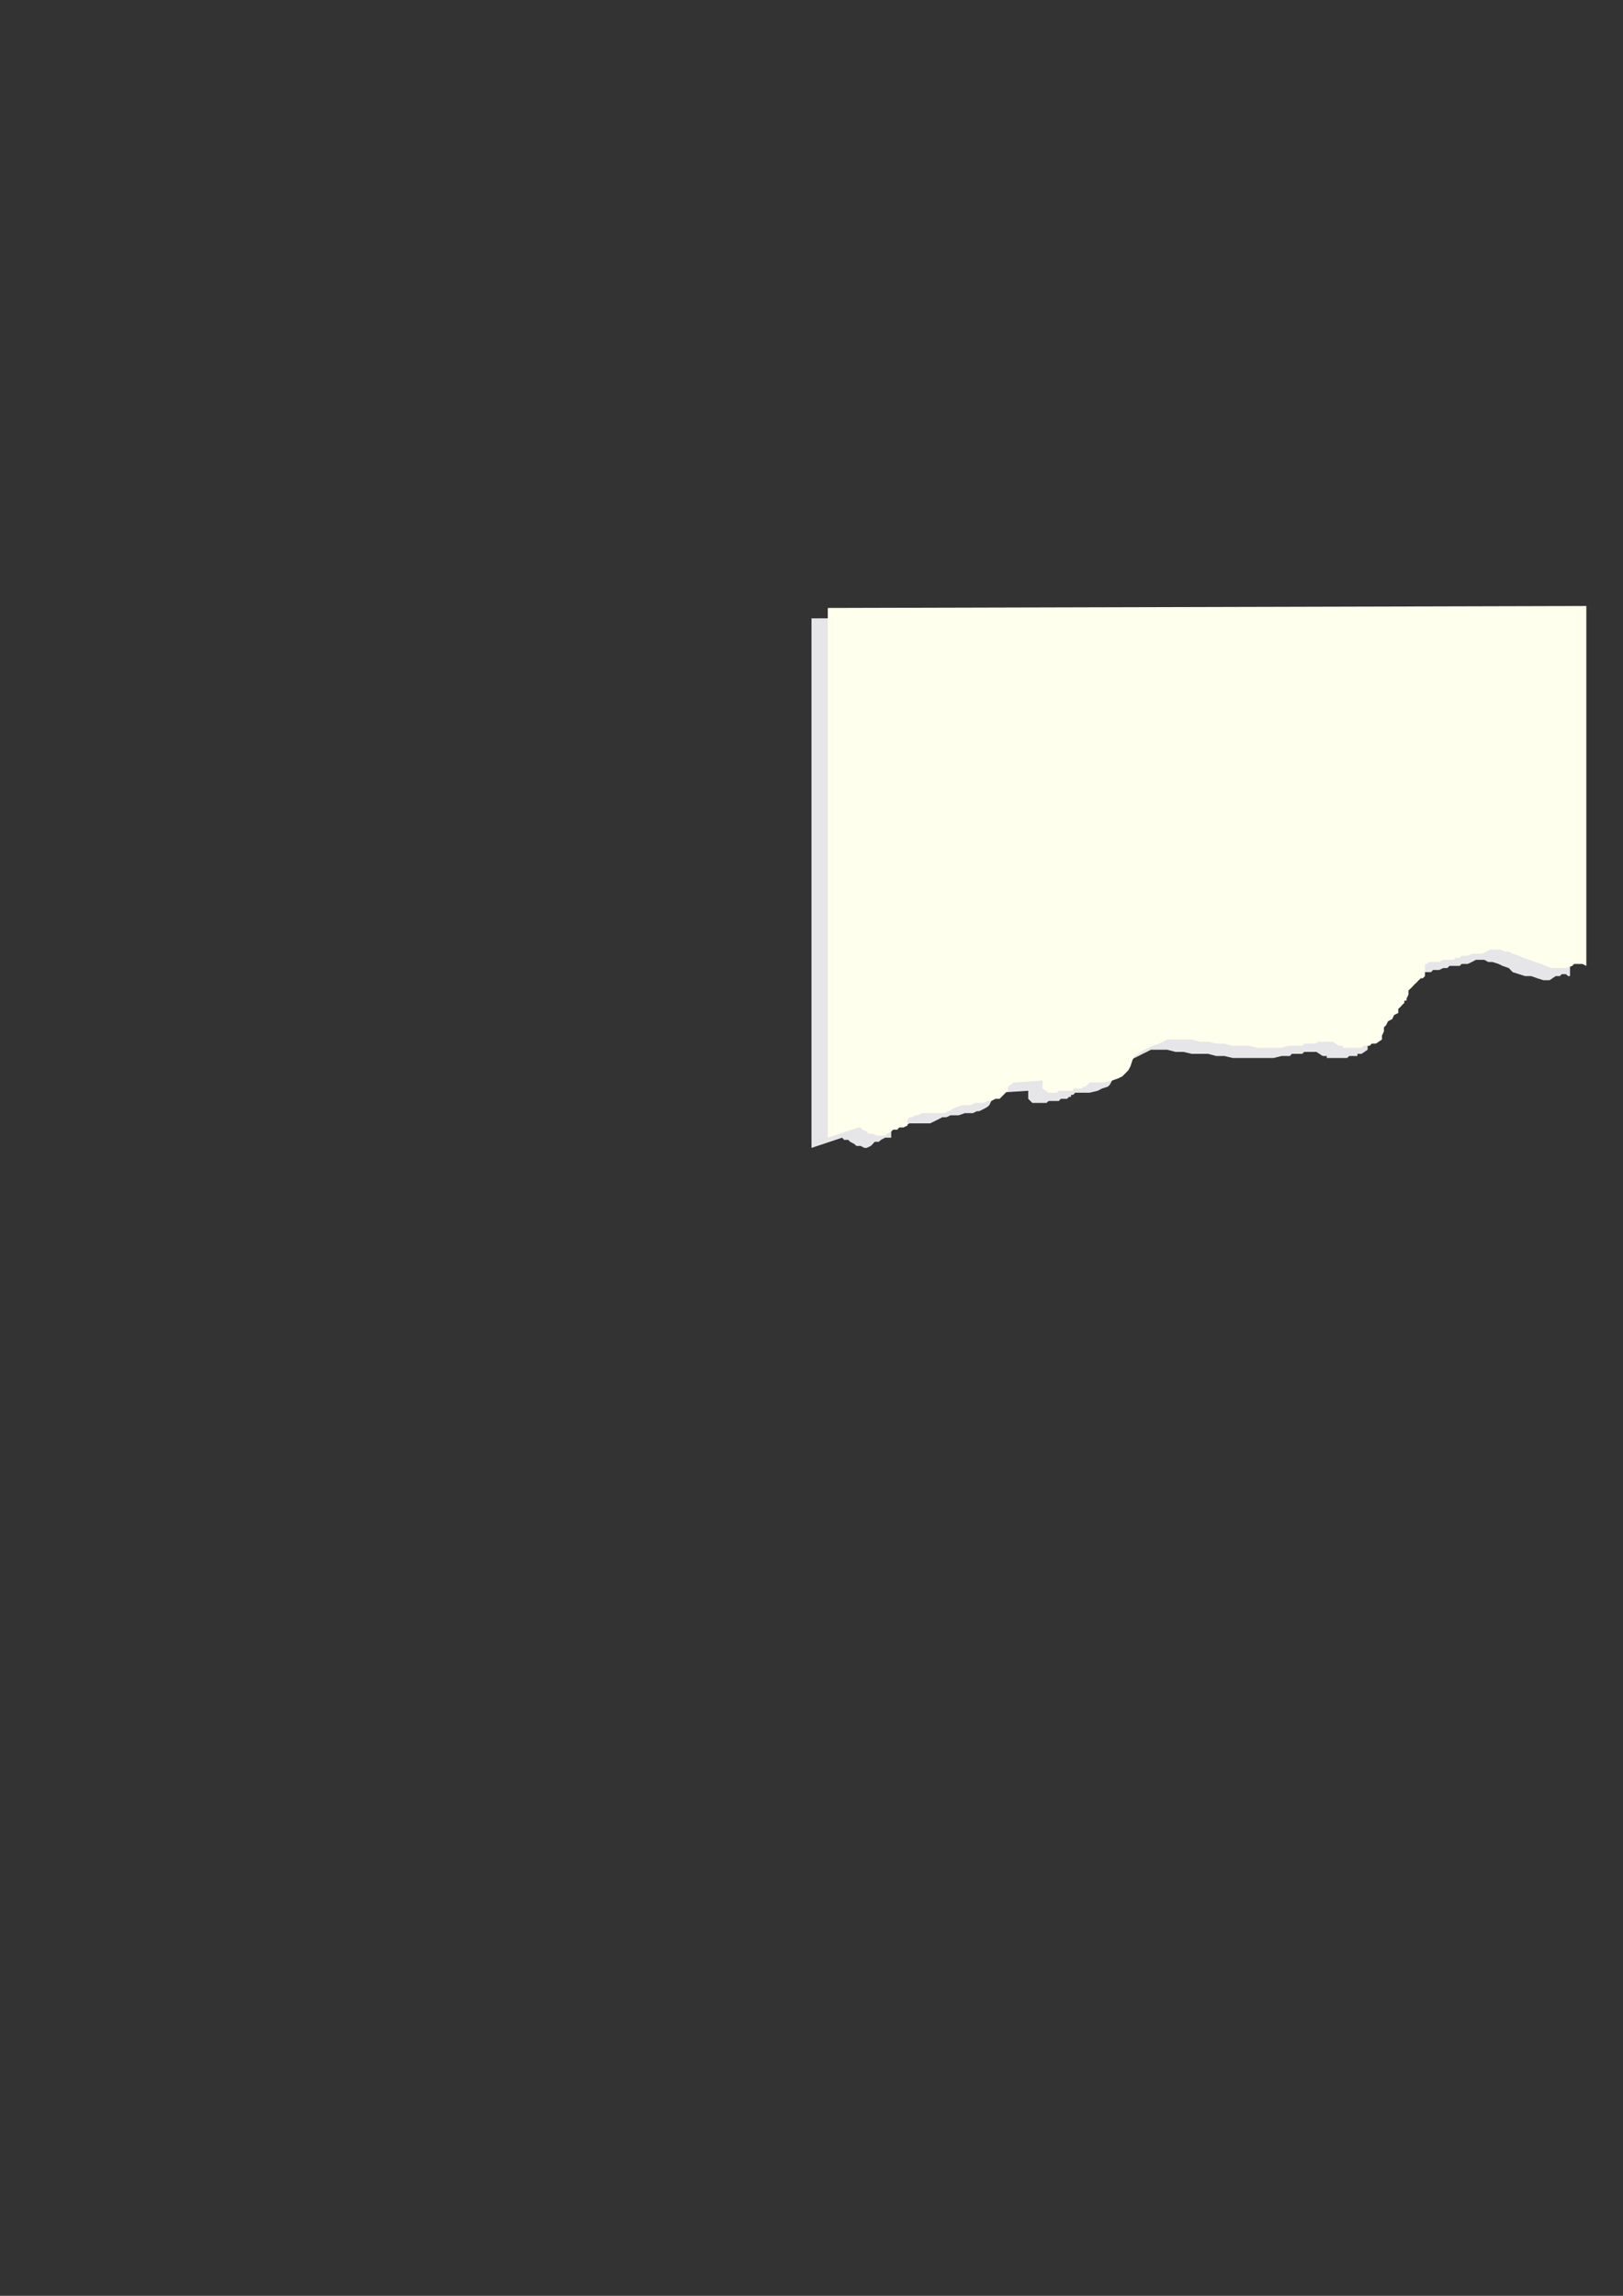 <?xml version="1.0" encoding="utf-8"?>
<!-- Created by UniConvertor 2.0rc4 (https://sk1project.net/) -->
<svg xmlns="http://www.w3.org/2000/svg" height="841.89pt" viewBox="0 0 595.276 841.89" width="595.276pt" version="1.1" xmlns:xlink="http://www.w3.org/1999/xlink" id="333b630f-f609-11ea-bb44-dcc15c148e23">

<rect x="0" y="0" width="595.276" height="841.89" fill="#333333" stroke="none"/>

<g>
	<g>
		<path style="fill:#e6e6e8;" d="M 575.846,357.945 L 575.846,225.969 297.638,226.761 297.638,420.945 308.87,417.201 309.59,417.993 311.102,417.993 311.822,418.713 313.334,419.505 314.126,420.225 315.638,420.225 317.078,420.945 317.87,420.945 319.382,420.225 320.102,419.505 320.822,418.713 322.334,418.713 323.126,417.993 324.638,417.201 325.358,417.201 326.87,417.201 326.87,414.249 327.59,413.457 329.102,413.457 329.822,412.737 331.334,412.737 332.126,412.737 333.638,411.945 334.358,411.945 335.078,411.945 341.126,411.945 342.638,411.225 344.078,410.505 345.59,409.713 347.102,409.713 348.614,408.993 350.126,408.993 351.638,408.993 353.87,408.201 355.382,408.201 356.822,408.201 358.334,407.481 359.126,407.481 360.638,406.761 362.078,405.969 362.87,405.249 363.59,403.737 363.59,402.225 365.822,400.713 377.126,399.993 377.126,402.945 378.638,404.457 379.358,404.457 380.87,404.457 381.59,404.457 382.382,404.457 383.822,404.457 384.614,403.737 385.334,403.737 386.126,403.737 386.846,403.737 386.846,403.737 387.638,403.737 388.358,403.737 388.358,403.737 389.078,402.945 389.078,402.945 389.87,402.945 390.59,402.945 391.382,402.945 392.102,402.225 392.102,402.225 392.822,402.225 392.822,401.505 393.614,401.505 394.334,400.713 399.59,400.713 402.614,399.993 404.126,399.201 406.358,398.481 407.078,397.761 407.87,396.249 408.59,394.737 409.382,393.225 410.102,390.993 411.614,390.201 413.126,389.481 414.638,388.761 416.078,387.969 417.59,387.249 419.102,386.457 420.614,385.737 422.126,384.945 425.078,384.945 428.102,384.945 431.126,385.737 434.078,385.737 437.102,386.457 440.126,386.457 443.078,386.457 446.102,387.249 449.126,387.249 452.078,387.969 455.102,387.969 458.126,387.969 461.078,387.969 464.102,387.969 467.126,387.969 470.078,387.249 470.87,387.249 471.59,387.249 473.102,387.249 473.822,386.457 475.334,386.457 476.846,386.457 477.638,386.457 478.358,385.737 482.822,385.737 485.126,387.249 485.126,387.249 485.846,387.249 486.638,387.249 486.638,387.969 487.358,387.969 487.358,387.969 488.078,387.969 488.078,387.969 492.614,387.969 493.334,387.969 493.334,387.969 494.126,387.969 494.126,387.969 494.846,387.249 494.846,387.249 495.638,387.249 495.638,387.249 496.358,387.249 496.358,387.249 497.078,387.249 497.87,387.249 497.87,386.457 498.59,386.457 498.59,386.457 499.382,386.457 501.614,384.945 501.614,383.505 501.614,381.993 502.334,380.481 503.126,379.761 503.846,378.249 504.638,377.457 505.358,376.737 506.87,375.225 506.87,374.505 506.87,374.505 507.59,373.713 508.382,372.993 508.382,372.201 509.102,371.481 509.822,371.481 509.822,370.761 509.822,369.969 510.614,369.249 510.614,367.737 511.334,366.945 512.126,366.225 512.846,365.505 512.846,365.505 513.638,364.713 514.358,363.993 515.078,363.201 515.87,362.481 516.59,361.761 516.59,357.225 516.59,357.225 517.382,357.225 518.102,357.225 518.102,357.225 518.822,356.505 518.822,356.505 519.614,356.505 519.614,356.505 521.126,356.505 521.846,356.505 523.358,356.505 524.87,356.505 525.59,355.713 527.102,355.713 527.822,355.713 529.334,354.993 530.846,354.993 531.638,354.201 533.078,354.201 533.87,354.201 535.382,354.201 536.102,353.481 536.822,353.481 538.334,353.481 539.846,352.761 541.358,351.969 542.87,351.969 544.382,351.969 545.822,352.761 547.334,352.761 549.638,353.481 551.078,354.201 553.382,354.993 554.822,356.505 557.126,357.225 559.358,357.945 561.59,357.945 563.822,358.737 566.126,359.457 568.358,359.457 570.59,357.945 571.382,357.945 571.382,357.945 572.102,357.945 572.822,357.225 572.822,357.225 574.334,357.225 575.126,357.945 575.846,357.945 Z" />
		<path style="fill:#ffffee;" d="M 581.822,354.201 L 581.822,222.225 303.614,222.945 303.614,417.201 314.846,413.457 315.638,413.457 316.358,414.249 317.87,414.969 318.59,415.761 320.102,415.761 321.614,416.481 322.334,416.481 323.846,416.481 324.638,416.481 325.358,415.761 326.87,414.969 327.59,414.249 329.102,414.249 329.822,413.457 331.334,413.457 332.846,412.737 332.846,410.505 333.638,409.713 334.358,409.713 335.87,408.993 336.59,408.993 338.102,408.201 339.614,408.201 340.334,408.201 341.126,408.201 346.382,408.201 347.822,407.481 349.334,406.761 350.846,405.969 353.078,405.249 354.59,405.249 356.102,405.249 357.614,404.457 359.126,404.457 360.638,404.457 362.078,403.737 363.59,403.737 365.102,402.945 366.614,402.945 367.334,402.225 368.846,400.713 369.638,399.993 369.638,398.481 371.87,396.969 382.382,396.249 382.382,399.201 384.614,400.713 385.334,400.713 386.126,400.713 387.638,400.713 388.358,399.993 389.078,399.993 390.59,399.993 391.382,399.993 392.102,399.993 392.822,399.993 392.822,399.993 393.614,399.993 393.614,399.201 394.334,399.201 394.334,399.201 395.126,399.201 395.126,399.201 395.846,399.201 396.638,399.201 397.358,398.481 398.078,398.481 398.87,397.761 398.87,397.761 399.59,396.969 399.59,396.969 404.846,396.969 407.87,396.249 410.102,395.457 411.614,394.737 413.126,393.225 413.846,392.505 414.638,390.993 415.358,388.761 416.078,387.249 417.59,386.457 418.382,385.737 419.822,384.945 421.334,384.225 422.846,383.505 425.078,382.713 426.59,381.993 428.102,381.201 431.126,381.201 434.078,381.201 437.102,381.201 440.126,381.993 443.078,381.993 446.102,382.713 449.126,382.713 452.078,383.505 455.102,383.505 458.126,383.505 461.078,384.225 464.102,384.225 467.126,384.225 470.078,384.225 472.382,383.505 475.334,383.505 476.126,383.505 477.638,383.505 478.358,382.713 479.87,382.713 481.382,382.713 482.102,382.713 483.614,381.993 484.334,381.993 488.87,381.993 491.102,383.505 491.102,383.505 491.822,383.505 491.822,383.505 492.614,383.505 492.614,384.225 493.334,384.225 493.334,384.225 494.126,384.225 498.59,384.225 498.59,384.225 499.382,384.225 499.382,384.225 500.102,383.505 500.102,383.505 500.822,383.505 501.614,383.505 501.614,383.505 502.334,383.505 502.334,383.505 503.126,382.713 503.126,382.713 503.846,382.713 503.846,382.713 504.638,382.713 504.638,382.713 506.87,381.201 506.87,379.761 507.59,378.249 507.59,376.737 508.382,375.945 509.102,374.505 510.614,373.713 511.334,372.201 512.846,371.481 512.846,370.761 512.846,369.969 513.638,369.249 513.638,369.249 514.358,368.457 515.078,367.737 515.078,366.945 515.87,366.945 515.87,366.225 516.59,364.713 516.59,363.993 516.59,363.201 517.382,362.481 518.102,361.761 518.822,360.969 519.614,360.249 520.334,359.457 521.126,358.737 521.846,358.737 522.638,357.945 522.638,353.481 522.638,353.481 523.358,353.481 523.358,353.481 524.078,352.761 524.078,352.761 524.87,352.761 524.87,352.761 525.59,352.761 527.102,352.761 527.822,352.761 529.334,351.969 530.126,351.969 531.638,351.969 533.078,351.969 533.87,351.249 535.382,351.249 536.102,350.457 537.614,350.457 538.334,350.457 539.846,349.737 540.638,349.737 542.078,349.737 542.87,349.737 543.59,349.737 545.102,348.945 546.614,348.225 548.126,348.225 550.358,348.225 551.87,348.945 553.382,348.945 554.822,349.737 557.126,350.457 558.638,351.249 560.87,351.969 563.102,352.761 565.334,353.481 566.846,354.201 569.078,354.993 572.102,354.993 574.334,354.993 576.638,354.201 576.638,354.201 577.358,353.481 577.358,353.481 578.078,353.481 578.87,353.481 579.59,353.481 580.382,353.481 581.822,354.201 Z" />
		<path style="stroke:#0e0d0c;stroke-width:0.0;stroke-miterlimit:10.433;fill:none;" d="M 581.822,354.201 L 581.822,222.225 303.614,222.945 303.614,417.201 314.846,413.457 315.638,413.457 316.358,414.249 317.87,414.969 318.59,415.761 320.102,415.761 321.614,416.481 322.334,416.481 323.846,416.481 324.638,416.481 325.358,415.761 326.87,414.969 327.59,414.249 329.102,414.249 329.822,413.457 331.334,413.457 332.846,412.737 332.846,410.505 333.638,409.713 334.358,409.713 335.87,408.993 336.59,408.993 338.102,408.201 339.614,408.201 340.334,408.201 341.126,408.201 346.382,408.201 347.822,407.481 349.334,406.761 350.846,405.969 353.078,405.249 354.59,405.249 356.102,405.249 357.614,404.457 359.126,404.457 360.638,404.457 362.078,403.737 363.59,403.737 365.102,402.945 366.614,402.945 367.334,402.225 368.846,400.713 369.638,399.993 369.638,398.481 371.87,396.969 382.382,396.249 382.382,399.201 384.614,400.713 385.334,400.713 386.126,400.713 387.638,400.713 388.358,399.993 389.078,399.993 390.59,399.993 391.382,399.993 392.102,399.993 392.822,399.993 392.822,399.993 393.614,399.993 393.614,399.201 394.334,399.201 394.334,399.201 395.126,399.201 395.126,399.201 395.846,399.201 396.638,399.201 397.358,398.481 398.078,398.481 398.87,397.761 398.87,397.761 399.59,396.969 399.59,396.969 404.846,396.969 407.87,396.249 410.102,395.457 411.614,394.737 413.126,393.225 413.846,392.505 414.638,390.993 415.358,388.761 416.078,387.249 417.59,386.457 418.382,385.737 419.822,384.945 421.334,384.225 422.846,383.505 425.078,382.713 426.59,381.993 428.102,381.201 431.126,381.201 434.078,381.201 437.102,381.201 440.126,381.993 443.078,381.993 446.102,382.713 449.126,382.713 452.078,383.505 455.102,383.505 458.126,383.505 461.078,384.225 464.102,384.225 467.126,384.225 470.078,384.225 472.382,383.505 475.334,383.505 476.126,383.505 477.638,383.505 478.358,382.713 479.87,382.713 481.382,382.713 482.102,382.713 483.614,381.993 484.334,381.993 488.87,381.993 491.102,383.505 491.102,383.505 491.822,383.505 491.822,383.505 492.614,383.505 492.614,384.225 493.334,384.225 493.334,384.225 494.126,384.225 498.59,384.225 498.59,384.225 499.382,384.225 499.382,384.225 500.102,383.505 500.102,383.505 500.822,383.505 501.614,383.505 501.614,383.505 502.334,383.505 502.334,383.505 503.126,382.713 503.126,382.713 503.846,382.713 503.846,382.713 504.638,382.713 504.638,382.713 506.87,381.201 506.87,379.761 507.59,378.249 507.59,376.737 508.382,375.945 509.102,374.505 510.614,373.713 511.334,372.201 512.846,371.481 512.846,370.761 512.846,369.969 513.638,369.249 513.638,369.249 514.358,368.457 515.078,367.737 515.078,366.945 515.87,366.945 515.87,366.225 516.59,364.713 516.59,363.993 516.59,363.201 517.382,362.481 518.102,361.761 518.822,360.969 519.614,360.249 520.334,359.457 521.126,358.737 521.846,358.737 522.638,357.945 522.638,353.481 522.638,353.481 523.358,353.481 523.358,353.481 524.078,352.761 524.078,352.761 524.87,352.761 524.87,352.761 525.59,352.761 527.102,352.761 527.822,352.761 529.334,351.969 530.126,351.969 531.638,351.969 533.078,351.969 533.87,351.249 535.382,351.249 536.102,350.457 537.614,350.457 538.334,350.457 539.846,349.737 540.638,349.737 542.078,349.737 542.87,349.737 543.59,349.737 545.102,348.945 546.614,348.225 548.126,348.225 550.358,348.225 551.87,348.945 553.382,348.945 554.822,349.737 557.126,350.457 558.638,351.249 560.87,351.969 563.102,352.761 565.334,353.481 566.846,354.201 569.078,354.993 572.102,354.993 574.334,354.993 576.638,354.201 576.638,354.201 577.358,353.481 577.358,353.481 578.078,353.481 578.87,353.481 579.59,353.481 580.382,353.481 581.822,354.201" />
	</g>
</g>
<g>
</g>
<g>
</g>
<g>
</g>
</svg>